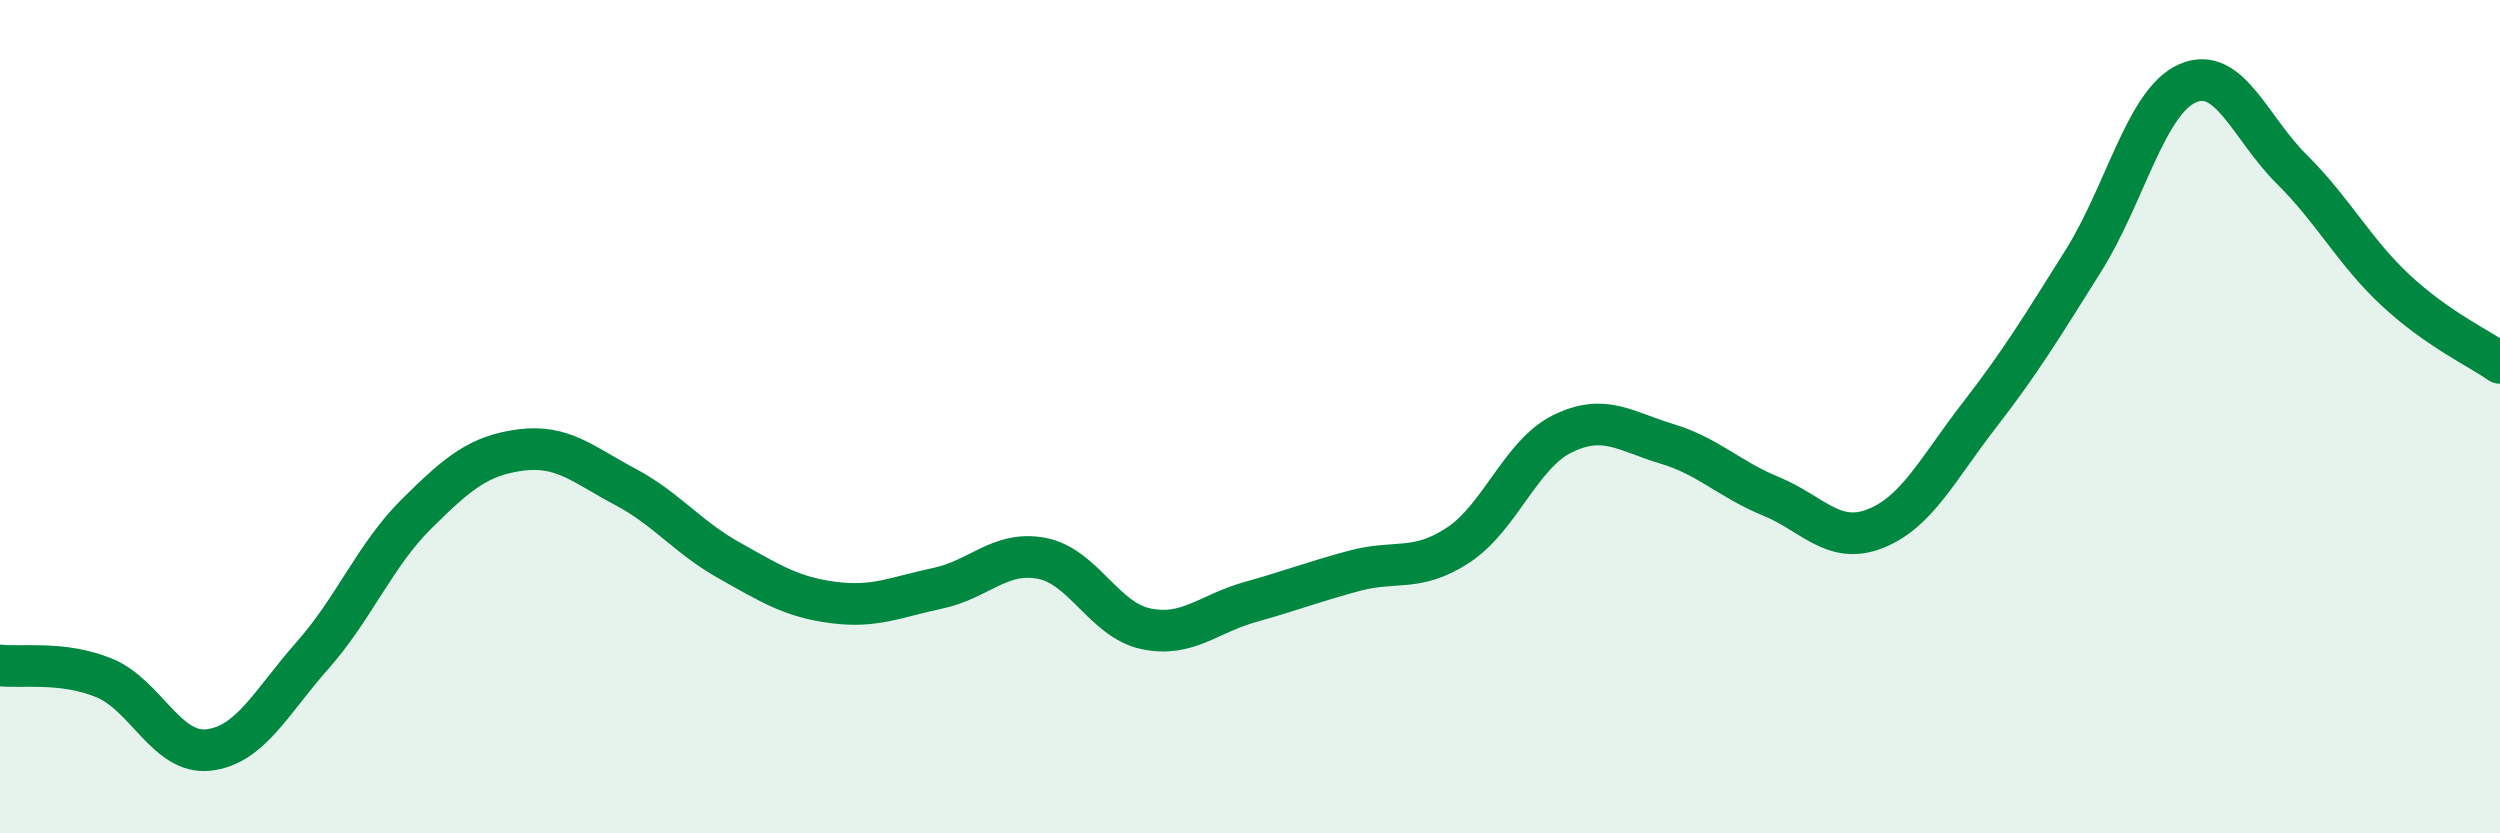 
    <svg width="60" height="20" viewBox="0 0 60 20" xmlns="http://www.w3.org/2000/svg">
      <path
        d="M 0,15.97 C 0.5,16.03 1.5,15.86 2.5,16.27 C 3.5,16.68 4,18.11 5,18 C 6,17.89 6.5,16.86 7.5,15.73 C 8.5,14.6 9,13.32 10,12.33 C 11,11.34 11.5,10.93 12.5,10.8 C 13.5,10.67 14,11.15 15,11.68 C 16,12.21 16.5,12.89 17.5,13.45 C 18.5,14.01 19,14.33 20,14.46 C 21,14.59 21.5,14.33 22.5,14.12 C 23.5,13.91 24,13.21 25,13.4 C 26,13.59 26.5,14.88 27.5,15.09 C 28.5,15.3 29,14.73 30,14.45 C 31,14.17 31.5,13.97 32.5,13.7 C 33.5,13.43 34,13.74 35,13.08 C 36,12.42 36.5,10.9 37.5,10.41 C 38.5,9.92 39,10.35 40,10.65 C 41,10.95 41.5,11.5 42.5,11.91 C 43.5,12.32 44,13.08 45,12.69 C 46,12.3 46.5,11.26 47.5,9.97 C 48.5,8.68 49,7.85 50,6.26 C 51,4.67 51.5,2.44 52.5,2 C 53.5,1.56 54,3.07 55,4.06 C 56,5.05 56.5,6.04 57.5,6.97 C 58.5,7.9 59.5,8.36 60,8.71L60 20L0 20Z"
        fill="#008740"
        opacity="0.1"
        stroke-linecap="round"
        stroke-linejoin="round"
      />
      <path
        d="M 0,15.97 C 0.5,16.03 1.5,15.86 2.5,16.27 C 3.5,16.68 4,18.11 5,18 C 6,17.89 6.5,16.86 7.5,15.73 C 8.5,14.6 9,13.32 10,12.33 C 11,11.34 11.5,10.93 12.5,10.8 C 13.5,10.67 14,11.15 15,11.68 C 16,12.21 16.5,12.89 17.5,13.45 C 18.5,14.01 19,14.33 20,14.46 C 21,14.59 21.5,14.33 22.5,14.12 C 23.5,13.91 24,13.21 25,13.4 C 26,13.59 26.5,14.88 27.5,15.09 C 28.5,15.3 29,14.73 30,14.45 C 31,14.17 31.5,13.97 32.5,13.7 C 33.5,13.43 34,13.74 35,13.08 C 36,12.42 36.5,10.9 37.5,10.41 C 38.5,9.92 39,10.35 40,10.65 C 41,10.95 41.5,11.5 42.5,11.91 C 43.5,12.32 44,13.08 45,12.69 C 46,12.3 46.5,11.26 47.5,9.97 C 48.5,8.68 49,7.85 50,6.26 C 51,4.67 51.5,2.44 52.5,2 C 53.5,1.56 54,3.07 55,4.06 C 56,5.05 56.5,6.04 57.5,6.97 C 58.5,7.9 59.5,8.36 60,8.71"
        stroke="#008740"
        stroke-width="1"
        fill="none"
        stroke-linecap="round"
        stroke-linejoin="round"
      />
    </svg>
  